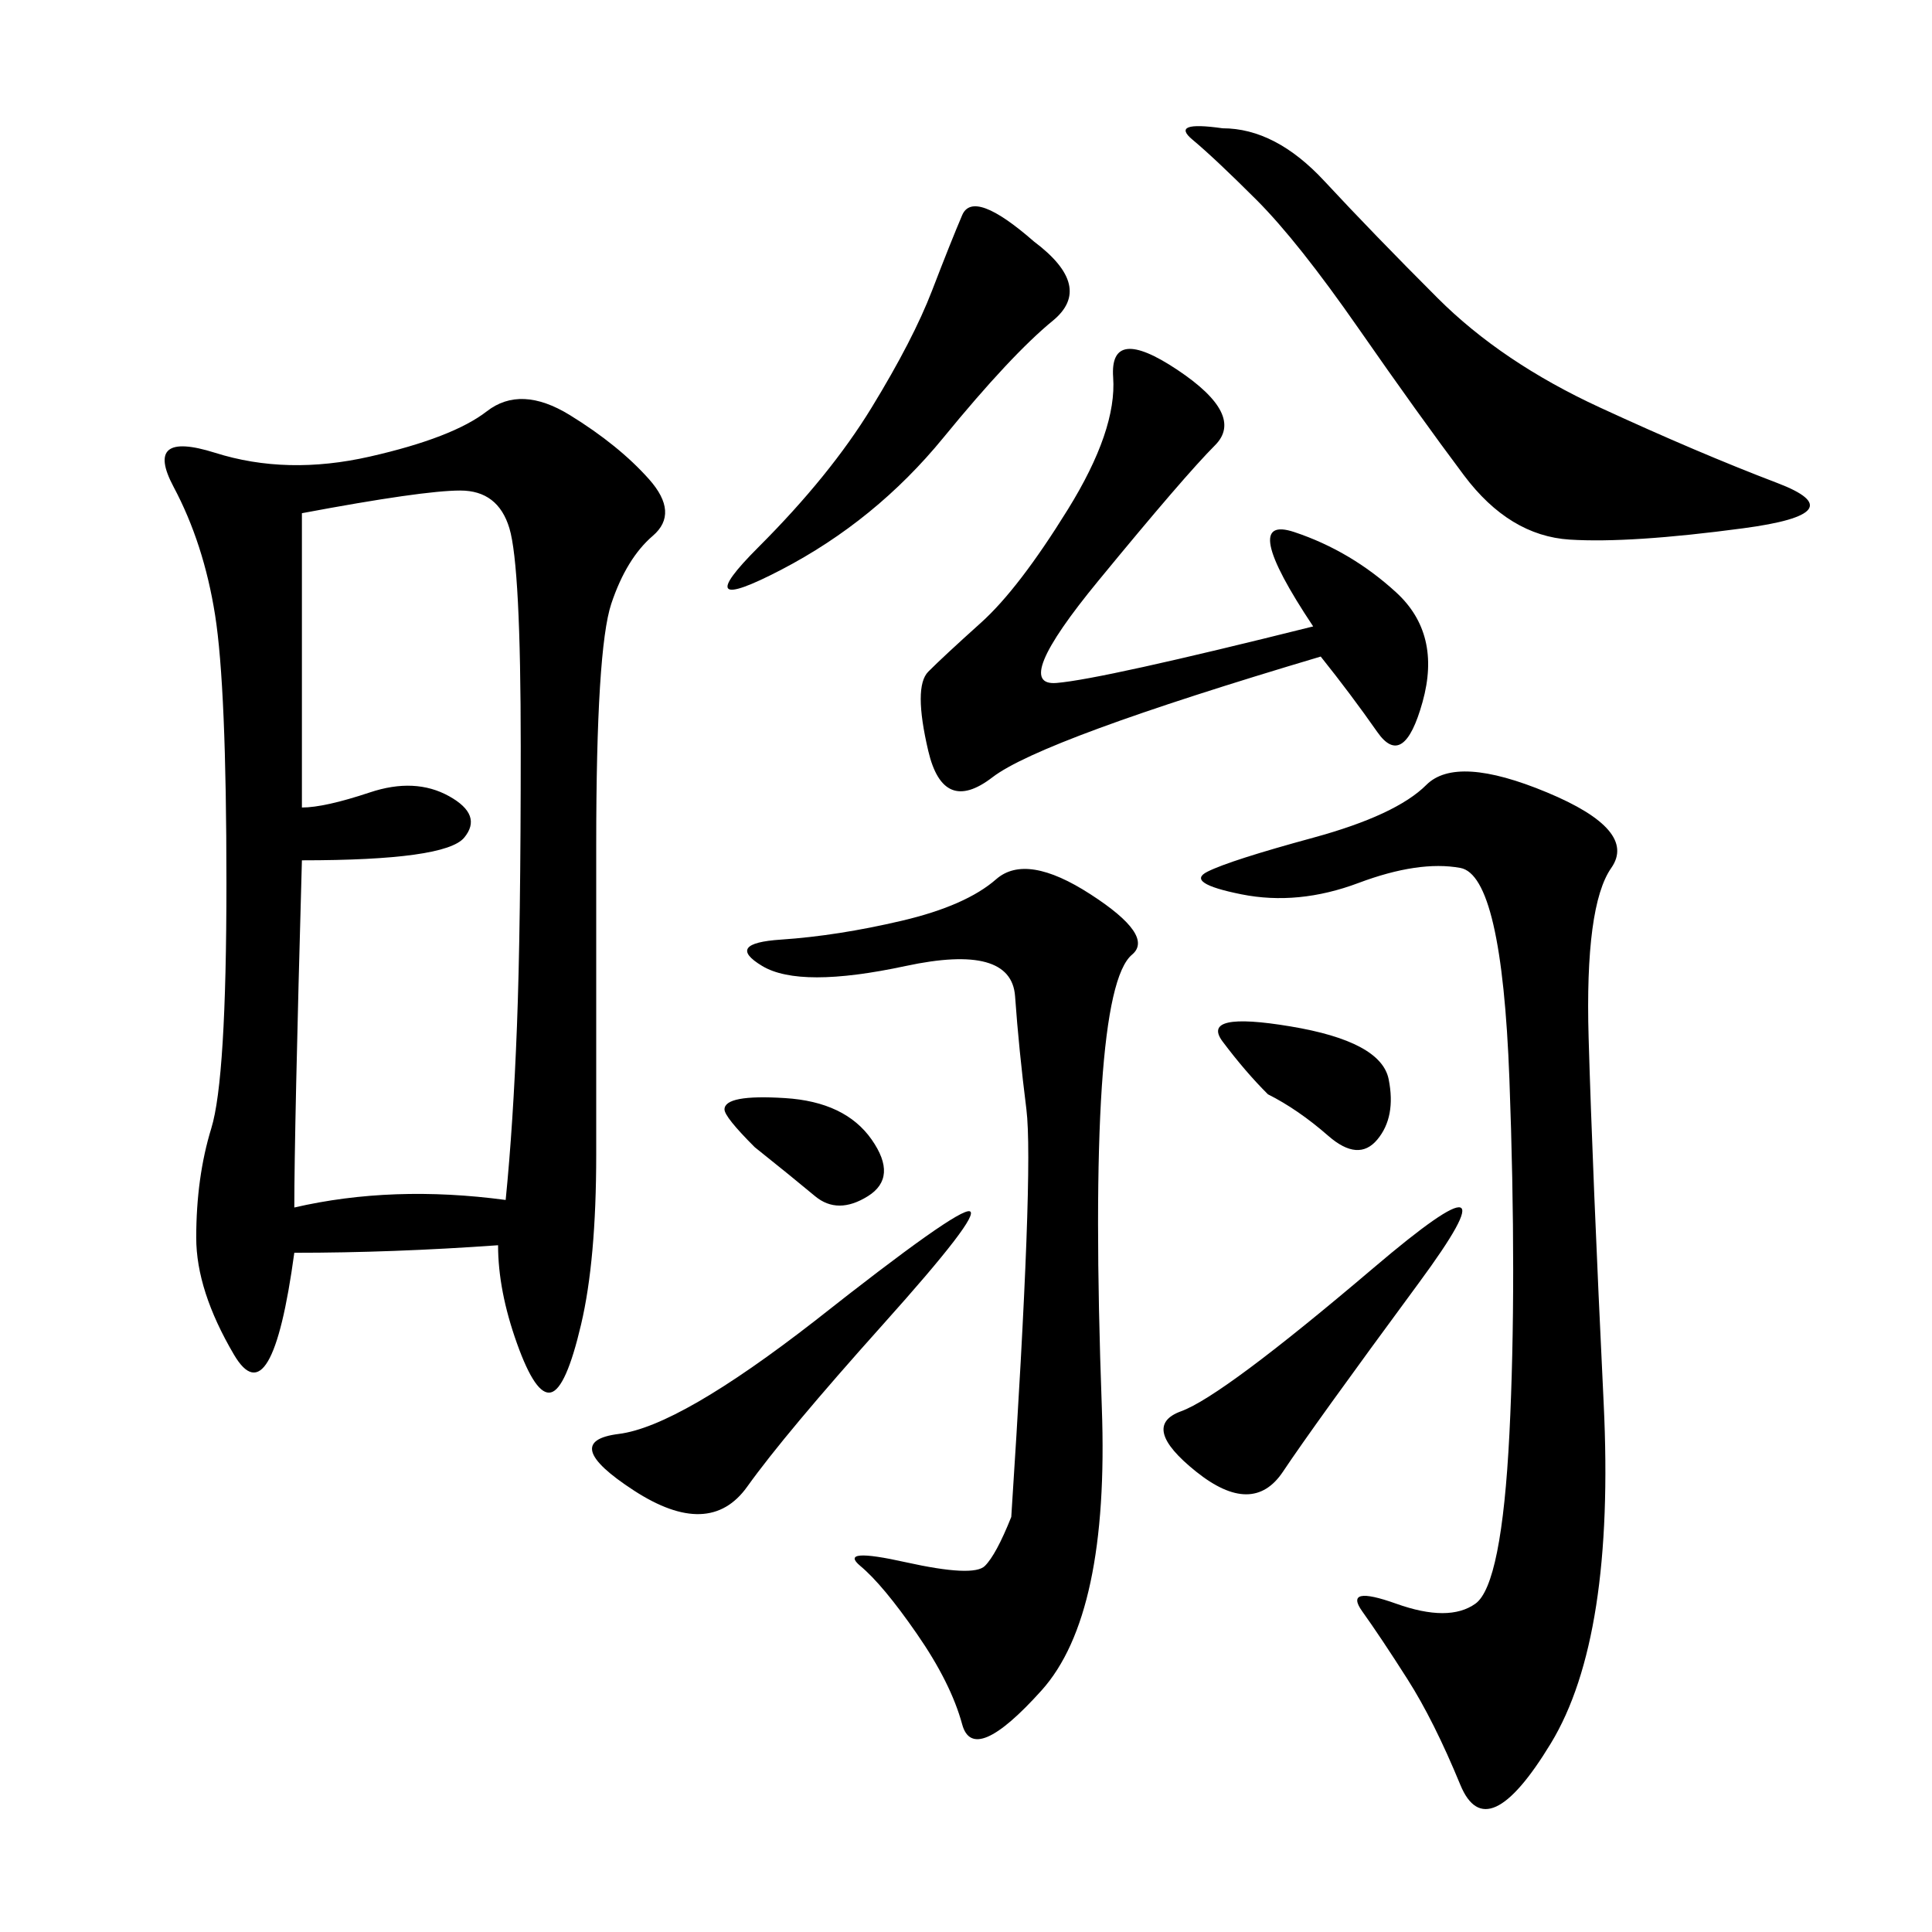 <svg xmlns="http://www.w3.org/2000/svg" xmlns:xlink="http://www.w3.org/1999/xlink" width="300" height="300"><path d="M77.34 193.36Q60.94 194.53 45.70 194.53L45.70 194.53Q42.19 220.31 36.33 210.35Q30.47 200.39 30.47 192.19L30.47 192.19Q30.47 182.81 32.81 175.20Q35.16 167.58 35.16 137.11L35.16 137.11Q35.16 106.64 33.40 95.51Q31.64 84.38 26.95 75.59Q22.27 66.80 33.40 70.31Q44.53 73.83 57.42 70.90Q70.31 67.97 75.59 63.87Q80.86 59.77 88.48 64.45Q96.09 69.14 100.78 74.41Q105.47 79.69 101.37 83.20Q97.27 86.72 94.92 93.75Q92.58 100.78 92.58 131.25L92.58 131.25L92.58 179.30Q92.58 195.70 90.23 205.66Q87.89 215.63 85.55 216.21Q83.20 216.80 80.27 208.59Q77.34 200.39 77.34 193.36L77.34 193.36ZM46.88 79.69L46.88 125.39Q50.39 125.39 57.42 123.05Q64.45 120.70 69.73 123.63Q75 126.56 72.07 130.08Q69.14 133.59 46.88 133.59L46.88 133.59Q45.70 175.78 45.70 187.50L45.70 187.50Q60.94 183.98 78.52 186.33L78.52 186.33Q79.69 174.61 80.27 159.38Q80.86 144.14 80.86 116.02L80.86 116.02Q80.86 87.89 79.10 82.03Q77.34 76.17 71.48 76.17L71.48 76.17Q65.63 76.17 46.88 79.69L46.88 79.69ZM240.23 123.05Q254.30 128.91 250.20 134.77Q246.09 140.63 246.68 161.13Q247.27 181.64 249.02 217.97Q250.78 254.30 240.82 270.70Q230.86 287.11 226.76 277.15Q222.66 267.19 218.55 260.74Q214.45 254.30 211.52 250.20Q208.59 246.09 216.80 249.02Q225 251.95 229.10 249.02Q233.20 246.09 234.38 222.66Q235.55 199.22 234.38 167.58Q233.20 135.94 226.76 134.77Q220.31 133.59 210.94 137.11Q201.56 140.63 192.77 138.87Q183.98 137.11 187.50 135.35Q191.02 133.59 203.91 130.08Q216.80 126.56 221.48 121.88Q226.17 117.19 240.23 123.05L240.23 123.05ZM157.03 235.55Q160.55 181.64 159.38 172.27Q158.20 162.89 157.62 154.69Q157.03 146.48 140.63 150Q124.22 153.52 118.36 150Q112.50 146.48 121.29 145.90Q130.08 145.31 140.04 142.97Q150 140.63 154.69 136.52Q159.38 132.42 169.34 138.87Q179.30 145.31 175.78 148.24Q172.27 151.17 171.09 168.75Q169.92 186.33 171.09 218.55Q172.27 250.78 161.72 262.50Q151.17 274.22 149.41 267.77Q147.66 261.33 142.38 253.71Q137.11 246.09 133.59 243.16Q130.08 240.23 140.63 242.58Q151.17 244.92 152.93 243.16Q154.69 241.41 157.03 235.55L157.03 235.55ZM203.91 97.27Q192.19 79.69 200.98 82.62Q209.77 85.55 216.80 91.99Q223.83 98.44 220.90 108.98Q217.97 119.53 213.87 113.67Q209.77 107.81 205.08 101.95L205.08 101.95Q161.72 114.84 154.10 120.70Q146.48 126.56 144.14 116.60Q141.80 106.64 144.14 104.30Q146.48 101.95 152.34 96.68Q158.20 91.41 165.82 79.10Q173.44 66.80 172.85 58.59Q172.27 50.39 182.81 57.42Q193.36 64.45 188.67 69.14Q183.98 73.83 170.51 90.23Q157.03 106.64 164.06 106.05Q171.09 105.47 203.91 97.27L203.91 97.27ZM189.84 19.92Q198.05 19.92 205.66 28.13Q213.28 36.33 223.24 46.29Q233.20 56.25 248.44 63.28Q263.67 70.31 275.98 75Q288.28 79.69 270.70 82.03Q253.13 84.38 243.75 83.79Q234.38 83.20 227.34 73.83Q220.31 64.45 210.94 50.98Q201.56 37.50 195.12 31.05Q188.67 24.61 185.16 21.68Q181.64 18.75 189.84 19.92L189.84 19.92ZM160.55 37.50Q169.92 44.53 163.48 49.80Q157.03 55.08 146.48 67.97Q135.94 80.86 121.29 88.48Q106.64 96.09 117.77 84.96Q128.91 73.83 135.35 63.28Q141.80 52.73 144.73 45.12Q147.66 37.50 149.41 33.40Q151.17 29.30 160.55 37.50L160.55 37.50ZM126.56 205.08Q148.83 187.50 150.59 188.09Q152.34 188.67 137.11 205.66Q121.88 222.66 116.02 230.86Q110.16 239.06 98.44 231.45Q86.72 223.83 96.09 222.66Q105.47 221.48 126.56 205.08L126.56 205.08ZM213.28 196.88Q236.72 176.95 220.31 199.22Q203.91 221.48 199.22 228.52Q194.53 235.55 185.74 228.52Q176.95 221.48 183.40 219.14Q189.84 216.80 213.28 196.88L213.28 196.88ZM196.88 169.92Q193.36 166.41 189.84 161.72Q186.33 157.03 200.39 159.38Q214.45 161.72 215.63 167.58Q216.80 173.44 213.87 176.95Q210.94 180.47 206.25 176.37Q201.56 172.27 196.88 169.92L196.88 169.92ZM117.19 178.13Q112.50 173.44 112.50 172.27L112.50 172.27Q112.50 169.92 121.88 170.51Q131.25 171.09 135.35 176.95Q139.45 182.81 134.77 185.74Q130.08 188.67 126.56 185.74Q123.05 182.81 117.19 178.13L117.19 178.13Z"/></svg>